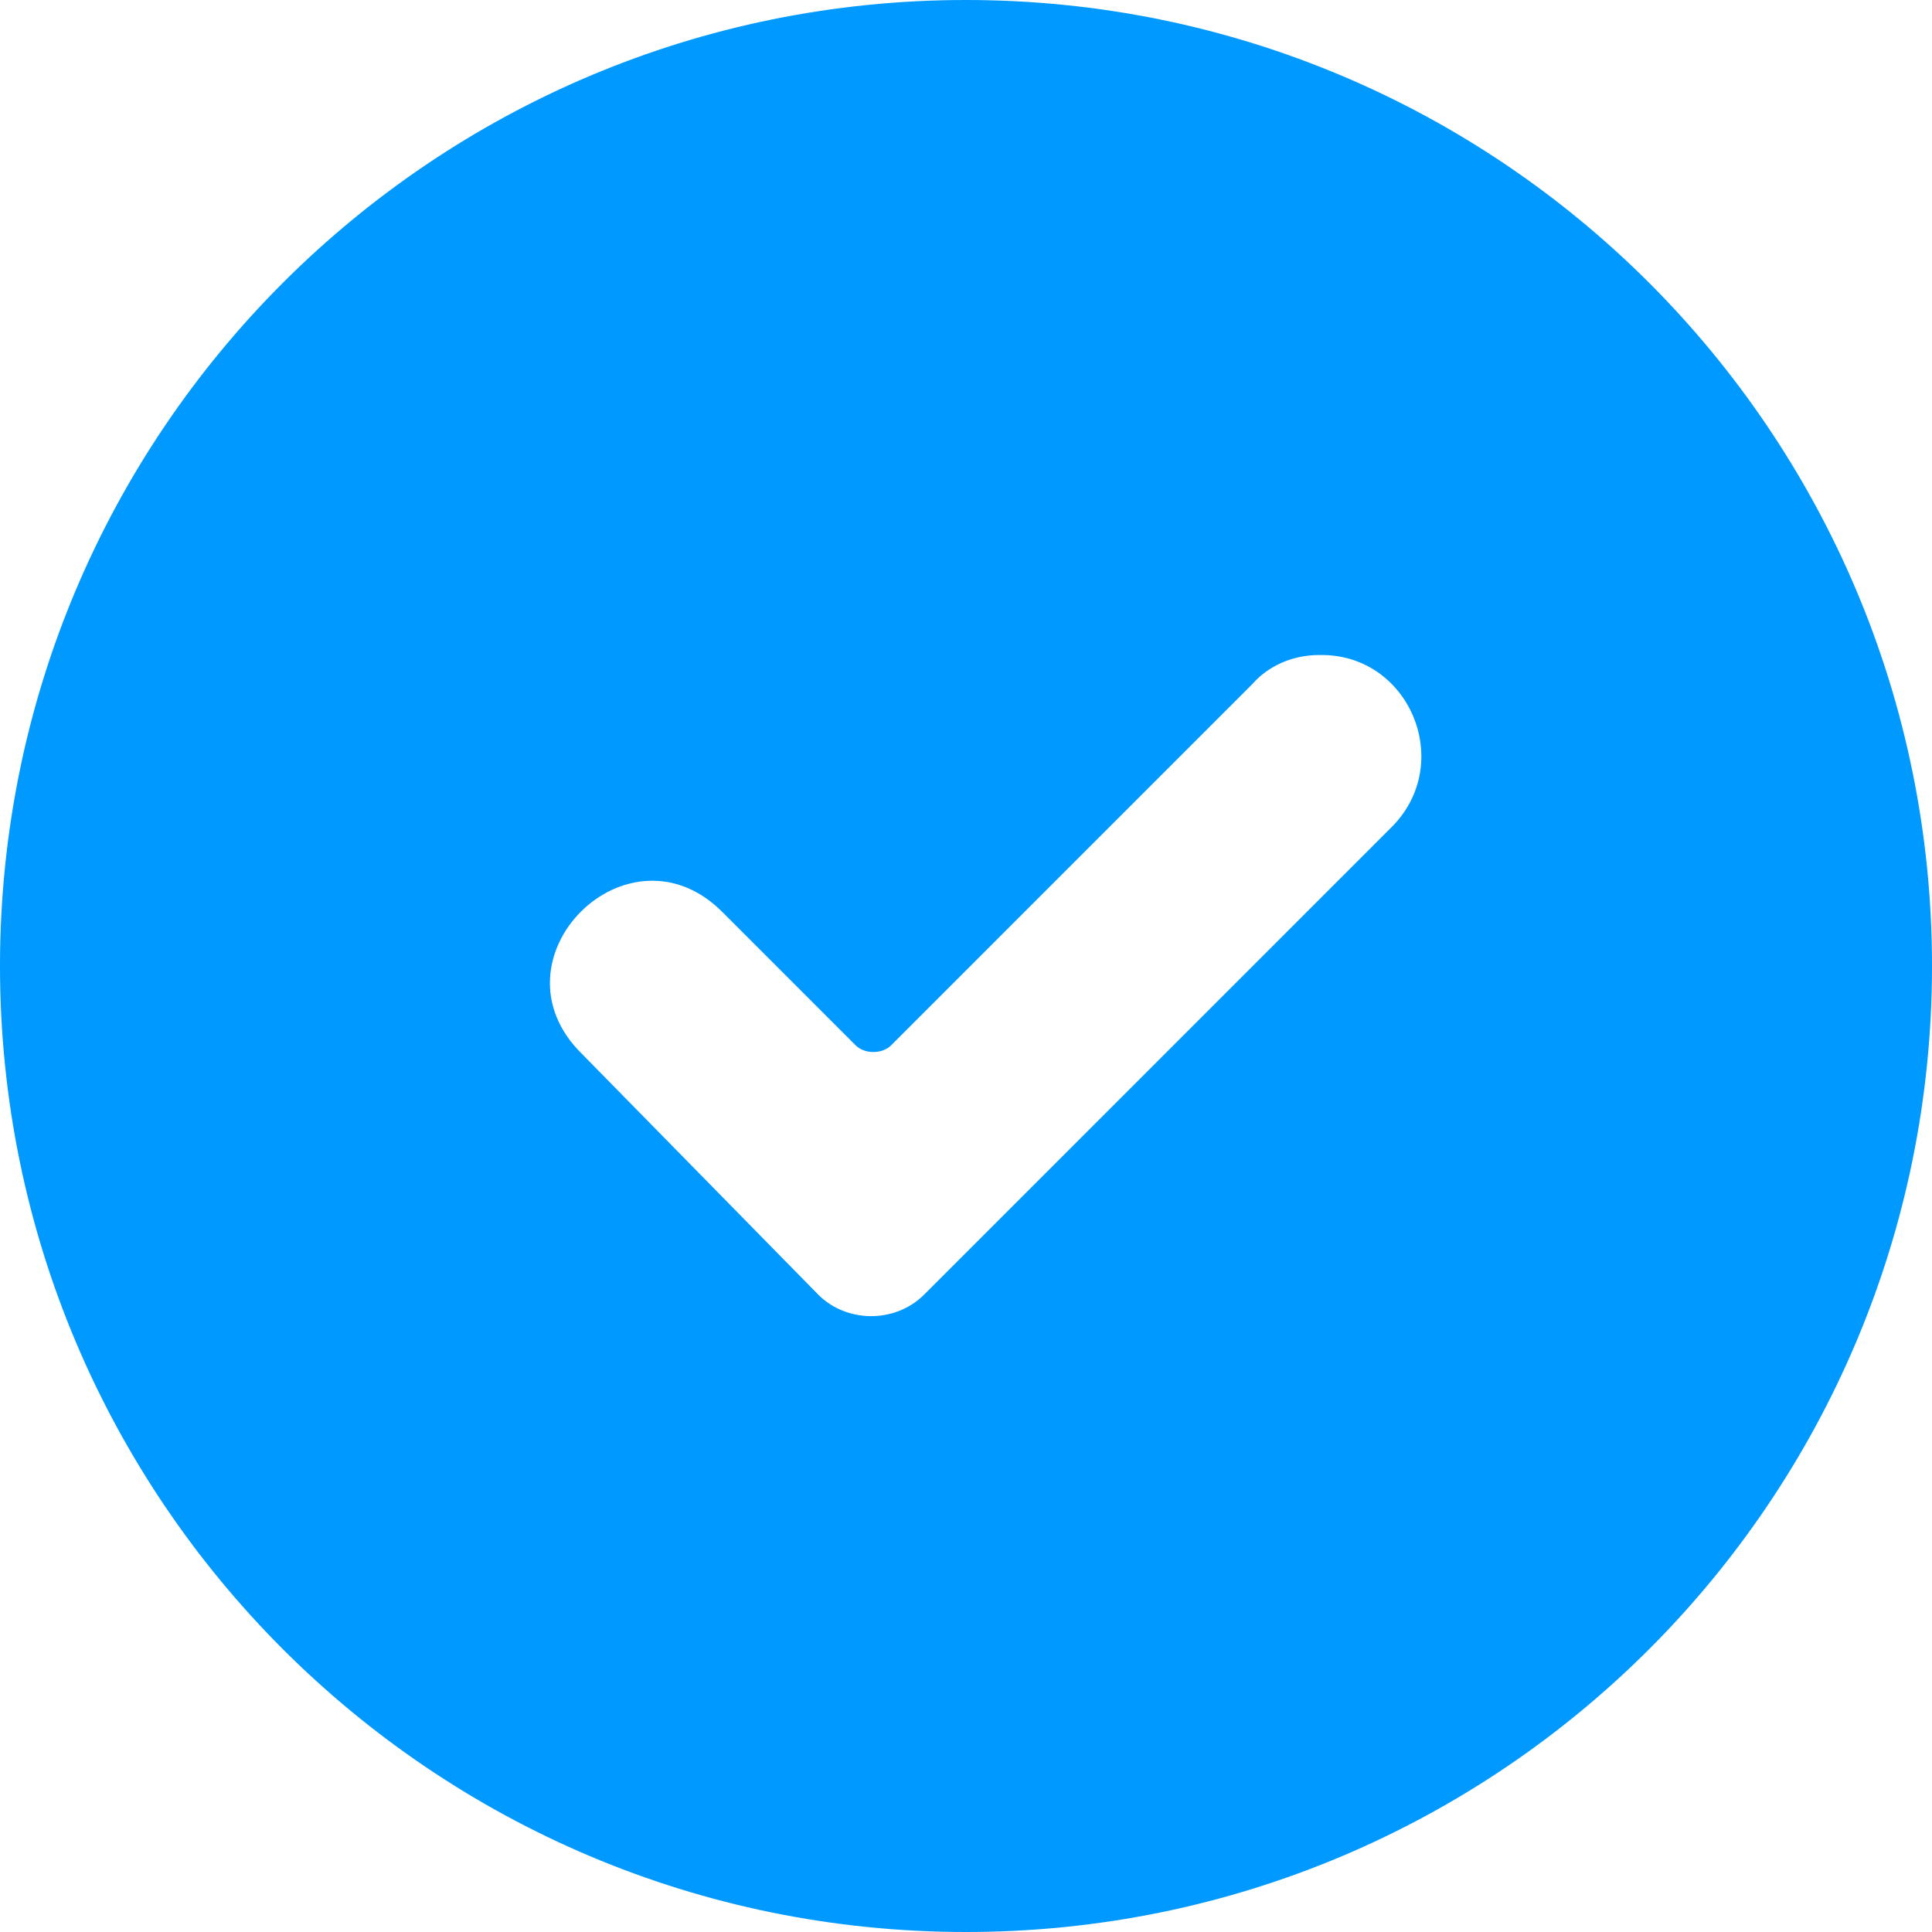 <svg width="50" height="50" viewBox="0 0 50 50" fill="none" xmlns="http://www.w3.org/2000/svg">
<path d="M25 0C11.187 0 0 11.187 0 25C0 38.813 11.187 50 25 50C38.813 50 50 38.813 50 25C50 11.187 38.813 0 25 0ZM34.133 16.952C36.473 16.895 37.671 19.749 36.016 21.404L23.916 33.505C23.174 34.247 21.918 34.247 21.176 33.505L15.069 27.283C12.557 24.829 16.267 21.119 18.722 23.63L22.146 27.055C22.375 27.283 22.831 27.283 23.06 27.055L32.42 17.694C32.82 17.238 33.448 16.952 34.133 16.952L34.133 16.952Z" fill="#0099FF"></path>
</svg>

